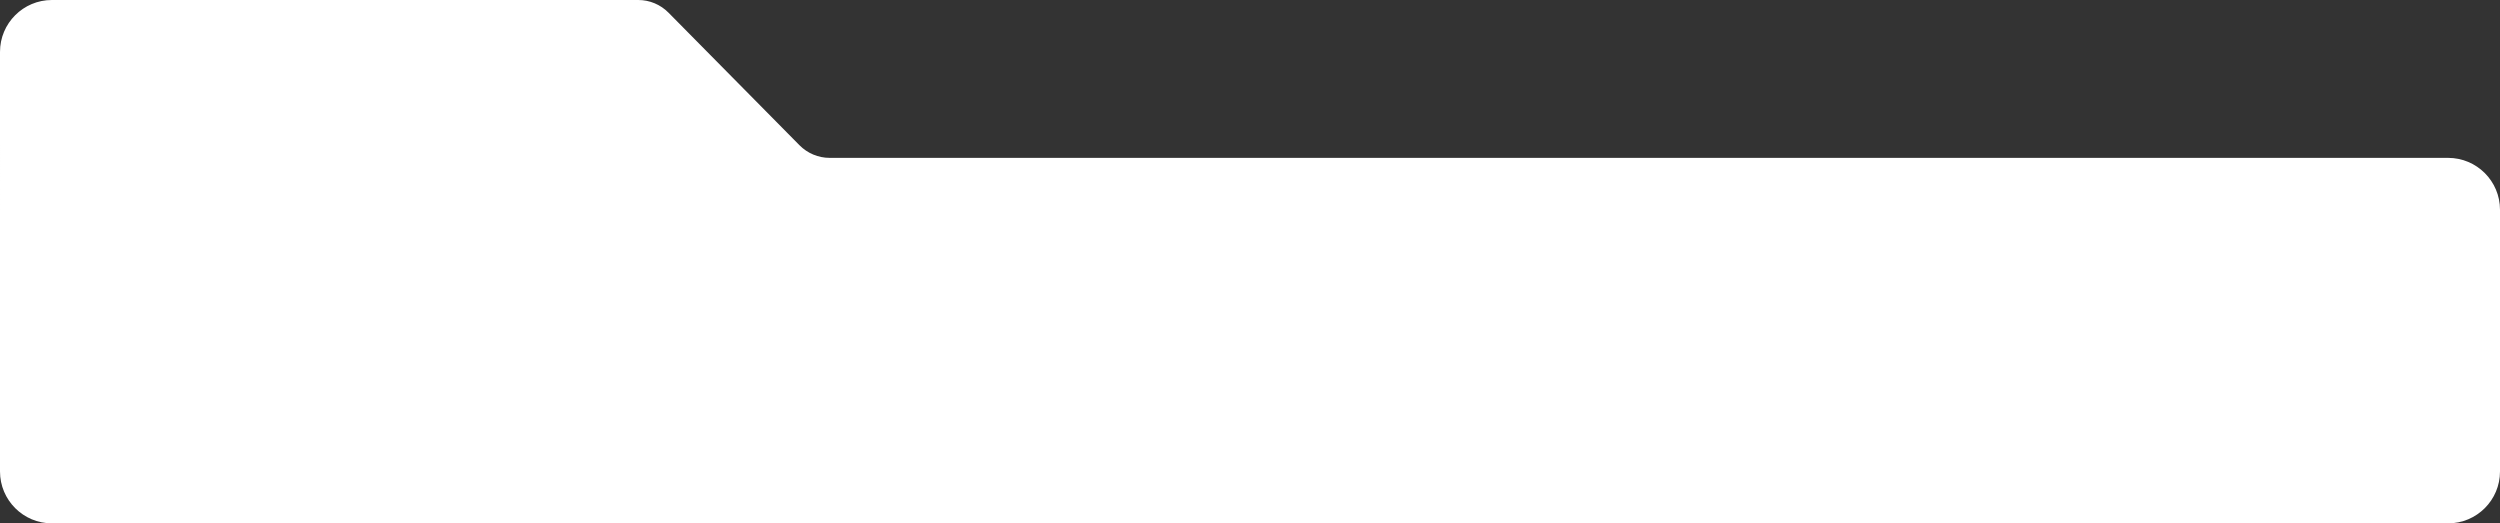 <?xml version="1.0" encoding="UTF-8"?> <svg xmlns="http://www.w3.org/2000/svg" width="1156" height="242" viewBox="0 0 1156 242" fill="none"><rect x="0" y="0" width="1156" height="242" fill="#333333" stroke="none"/><path d="M383.638 73C378.397 73 373.371 70.893 369.665 67.142L309.114 5.858C305.408 2.107 300.382 0 295.142 0H24.001C10.746 0 0.001 10.745 0.001 24L9.61875e-05 218C4.30646e-05 231.255 10.745 242 24 242H1132C1145.25 242 1156 231.255 1156 218V97C1156 83.745 1145.25 73 1132 73H383.638Z" fill="white"></path></svg> 